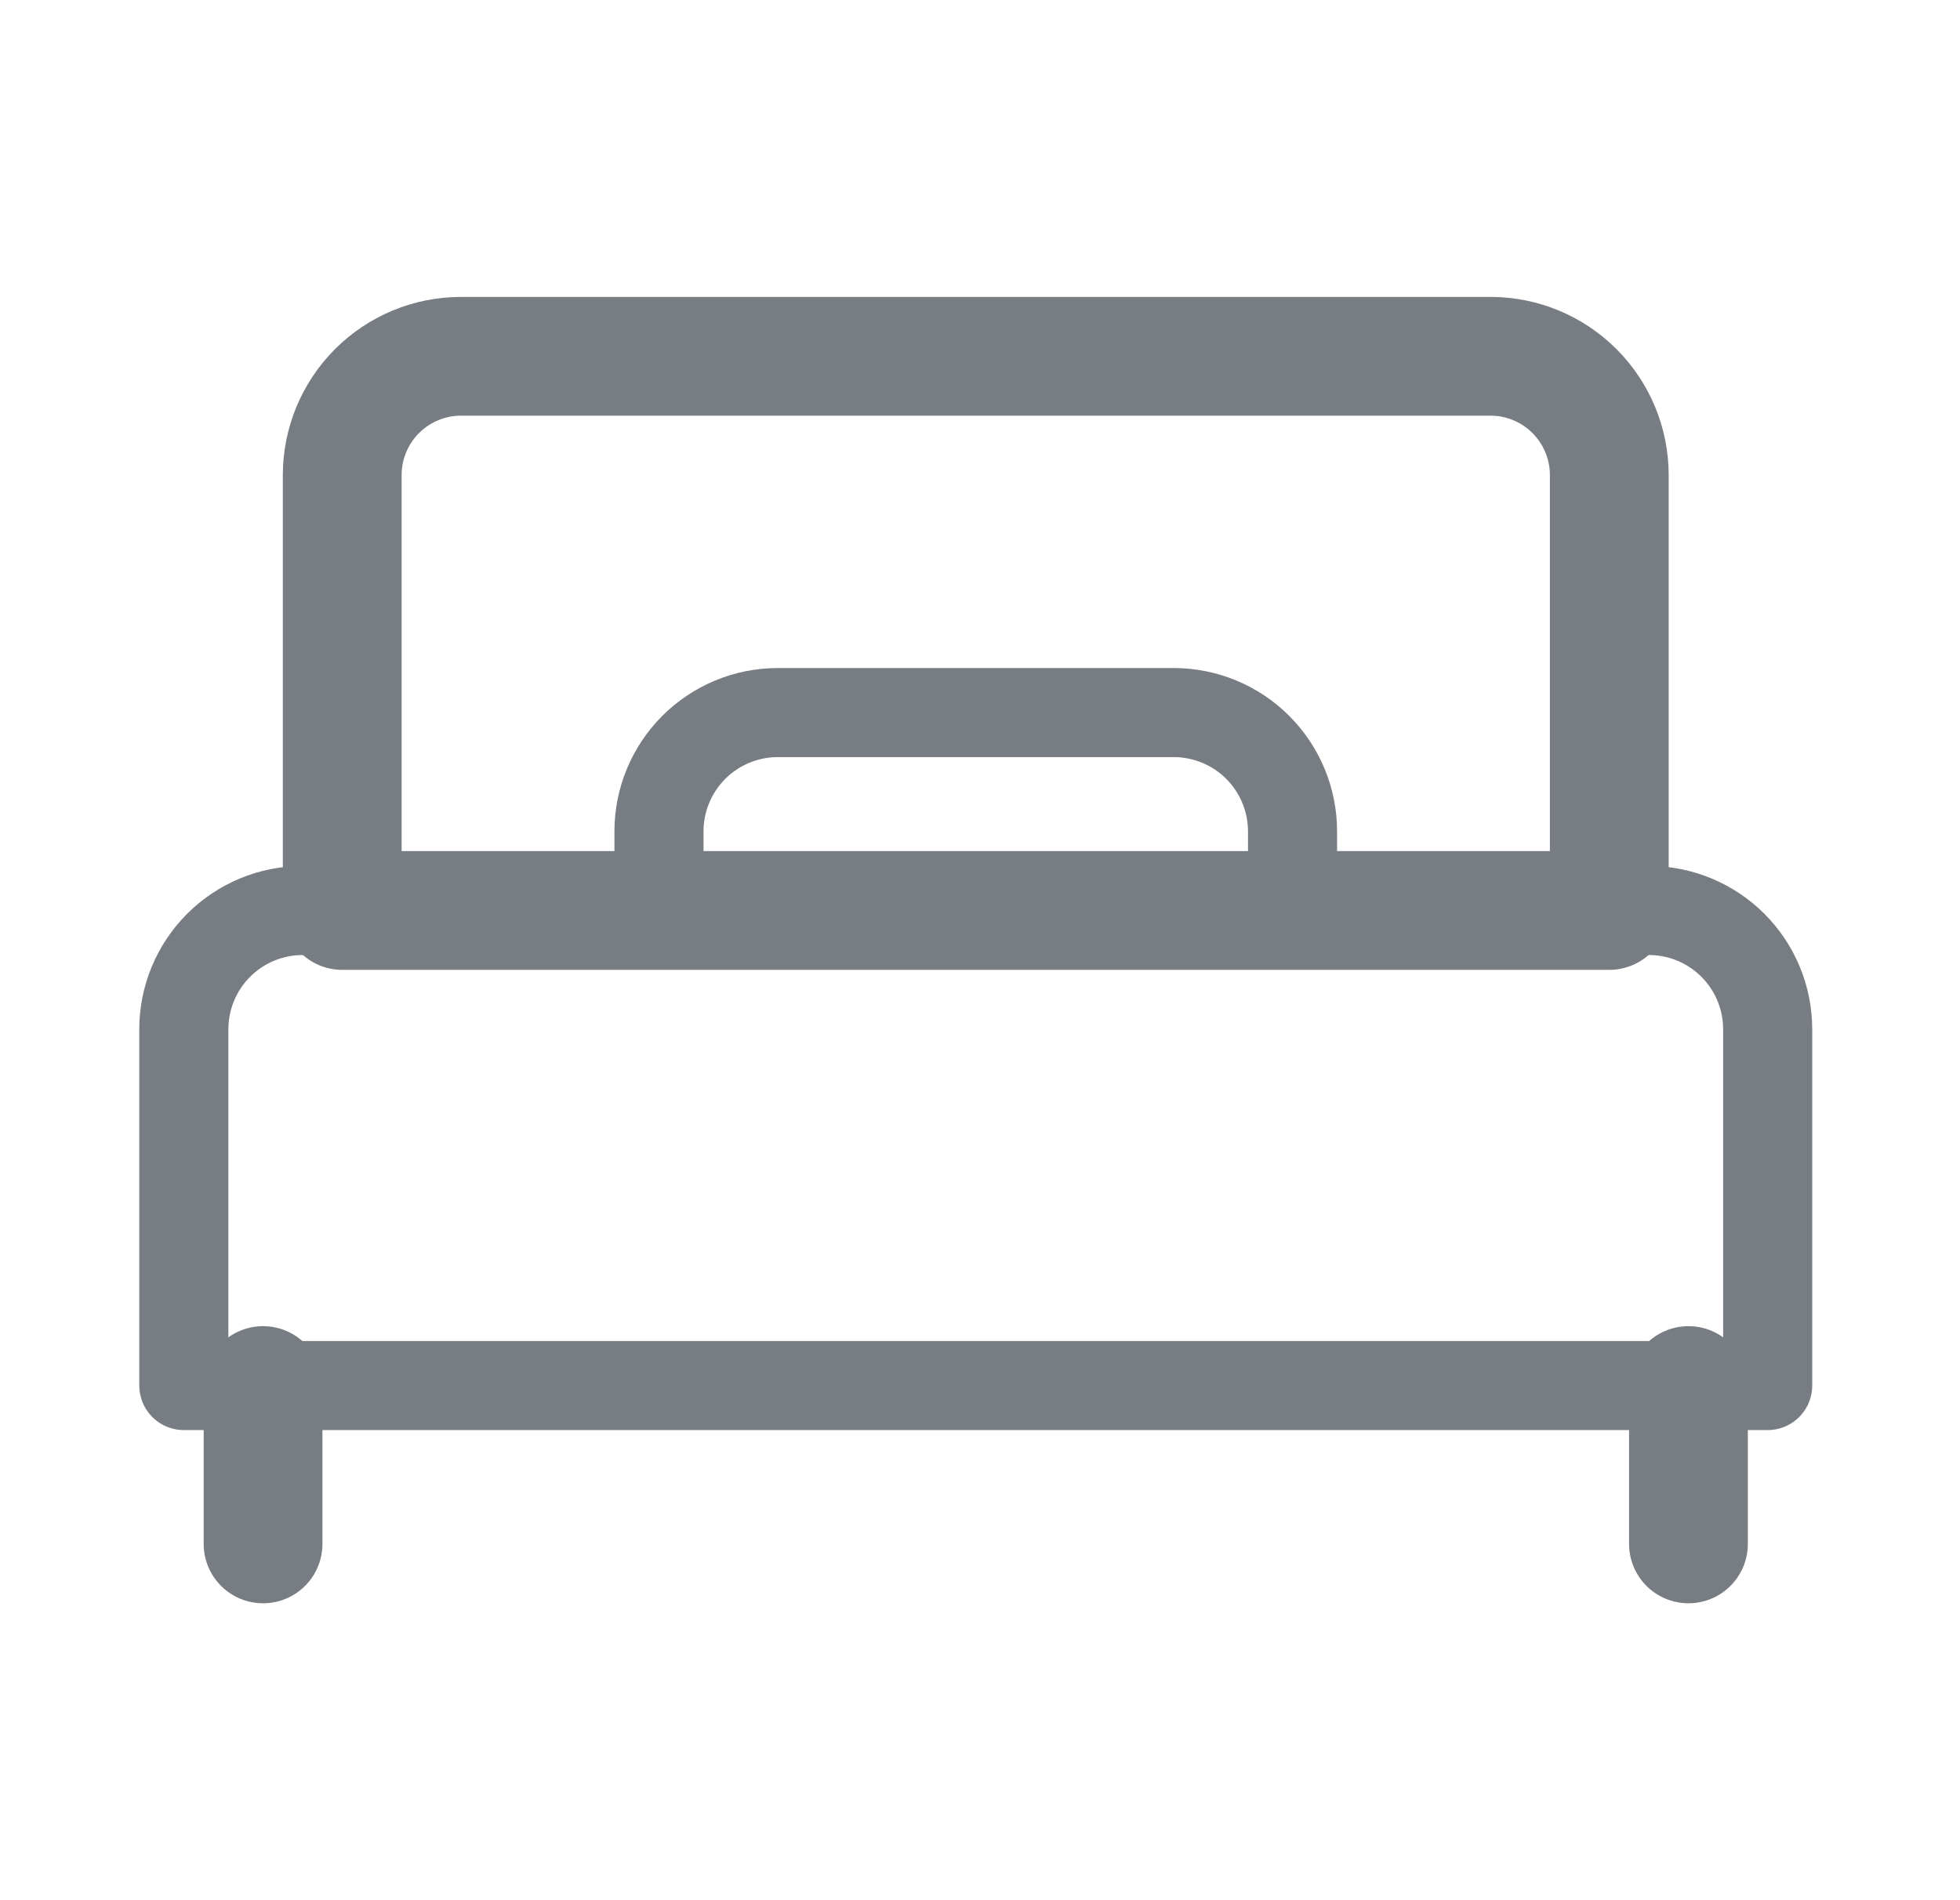 <svg width="33" height="32" viewBox="0 0 33 32" fill="none" xmlns="http://www.w3.org/2000/svg">
<path d="M4.429 23.333V26M28.428 23.333V26M5.762 8C5.762 7.47 5.973 6.961 6.348 6.586C6.723 6.211 7.231 6 7.762 6H25.095C25.626 6 26.134 6.211 26.509 6.586C26.884 6.961 27.095 7.47 27.095 8V15.333H5.762V8Z" stroke="#787D83" stroke-width="2" stroke-linecap="round" stroke-linejoin="round"/>
<path d="M19.762 12H13.095C12.565 12 12.056 12.211 11.681 12.586C11.306 12.961 11.095 13.47 11.095 14V15.333H21.762V14C21.762 13.47 21.551 12.961 21.176 12.586C20.801 12.211 20.292 12 19.762 12ZM3.095 17.333C3.095 16.803 3.306 16.294 3.681 15.919C4.056 15.544 4.565 15.333 5.095 15.333H27.762C28.292 15.333 28.801 15.544 29.176 15.919C29.551 16.294 29.762 16.803 29.762 17.333V23.333H3.095V17.333Z" stroke="#787D83" stroke-width="1.5" stroke-linecap="round" stroke-linejoin="round"/>
</svg>
